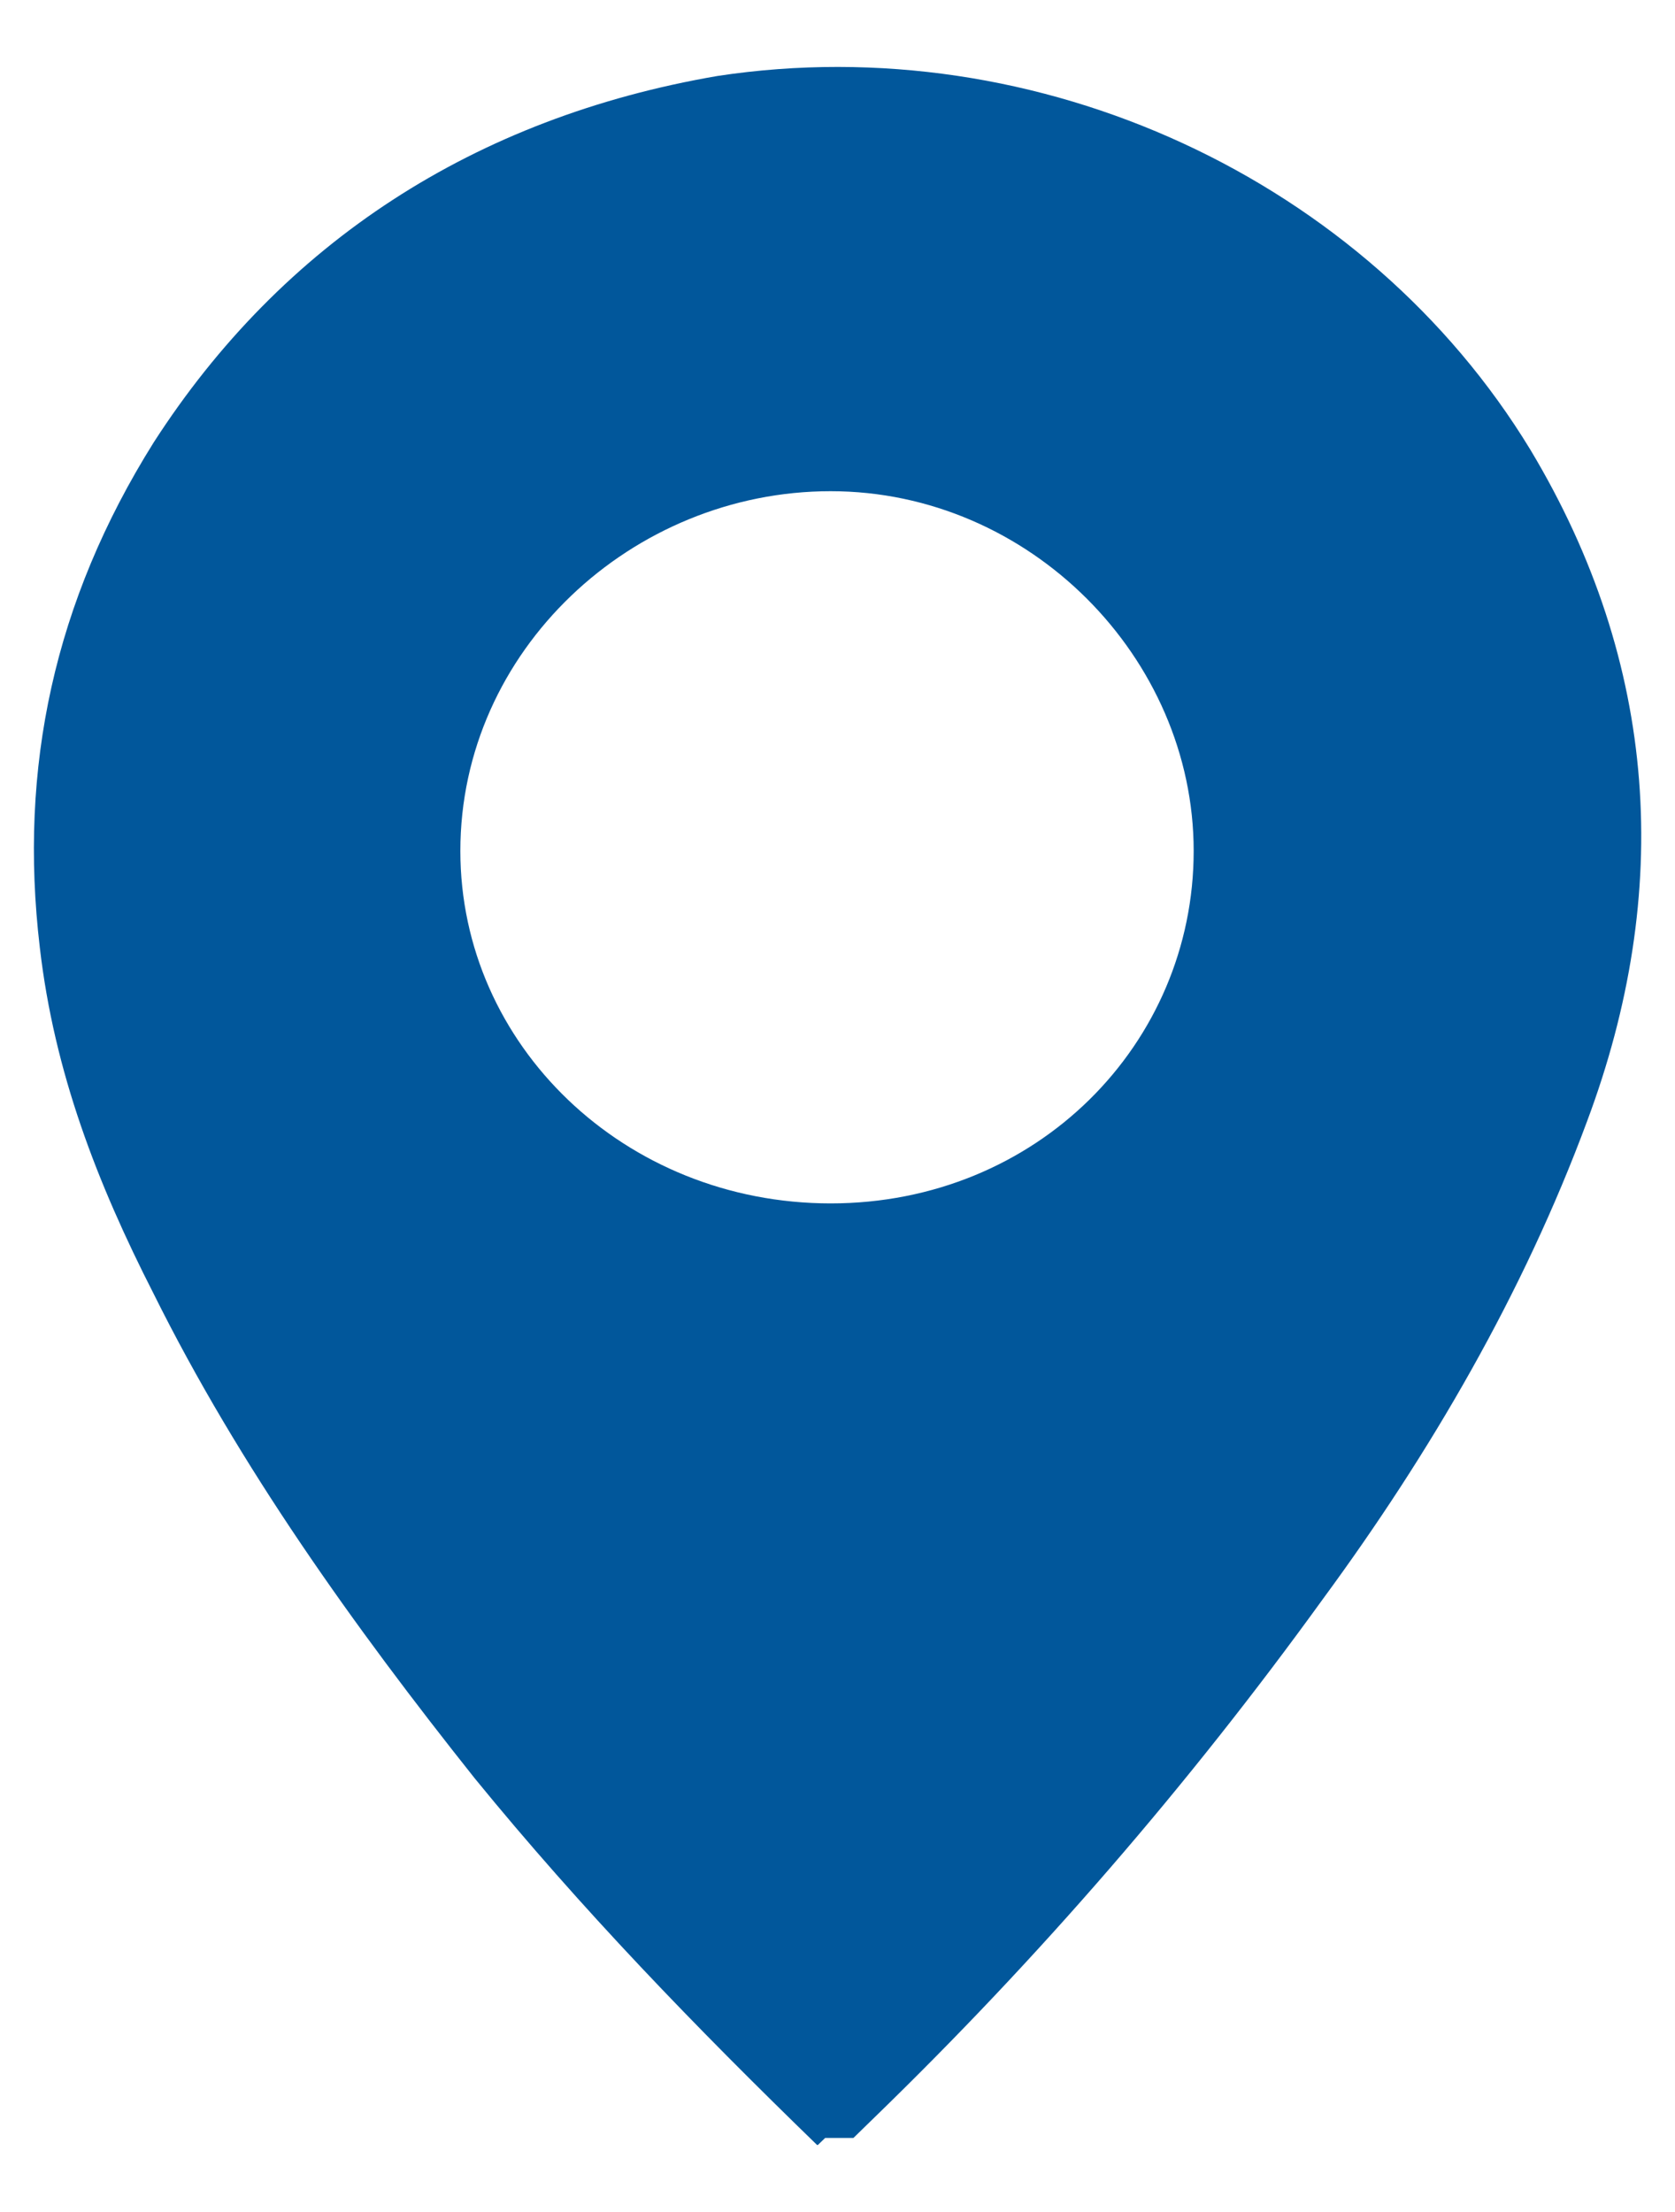 <?xml version="1.0" encoding="UTF-8"?>
<svg xmlns="http://www.w3.org/2000/svg" xmlns:xlink="http://www.w3.org/1999/xlink" width="25px" height="33px" viewBox="0 0 25 31" version="1.1">
<g id="surface1">
<path style=" stroke:none;fill-rule:nonzero;fill:rgb(0.392%,34.118%,60.784%);fill-opacity:1;" d="M 12.195 31 C 10.383 29.242 8.68 27.484 7.086 25.531 C 5.277 23.258 3.574 20.879 2.293 18.301 C 1.449 16.648 0.809 14.996 0.594 13.133 C 0.277 10.453 0.809 7.969 2.293 5.602 C 4.215 2.617 7.086 0.754 10.711 0.133 C 15.504 -0.594 20.391 1.68 22.84 5.707 C 24.762 8.906 24.965 12.316 23.688 15.727 C 22.734 18.301 21.344 20.68 19.75 22.848 C 17.734 25.637 15.504 28.211 13.051 30.59 L 12.738 30.895 L 12.316 30.895 L 12.207 31 Z M 6.871 11.695 C 6.871 14.59 9.32 16.953 12.398 16.953 C 15.477 16.953 17.816 14.574 17.816 11.695 C 17.816 8.812 15.367 6.328 12.398 6.328 C 9.43 6.328 6.871 8.707 6.871 11.695 Z M 6.871 11.695 "/>
</g>
</svg>
